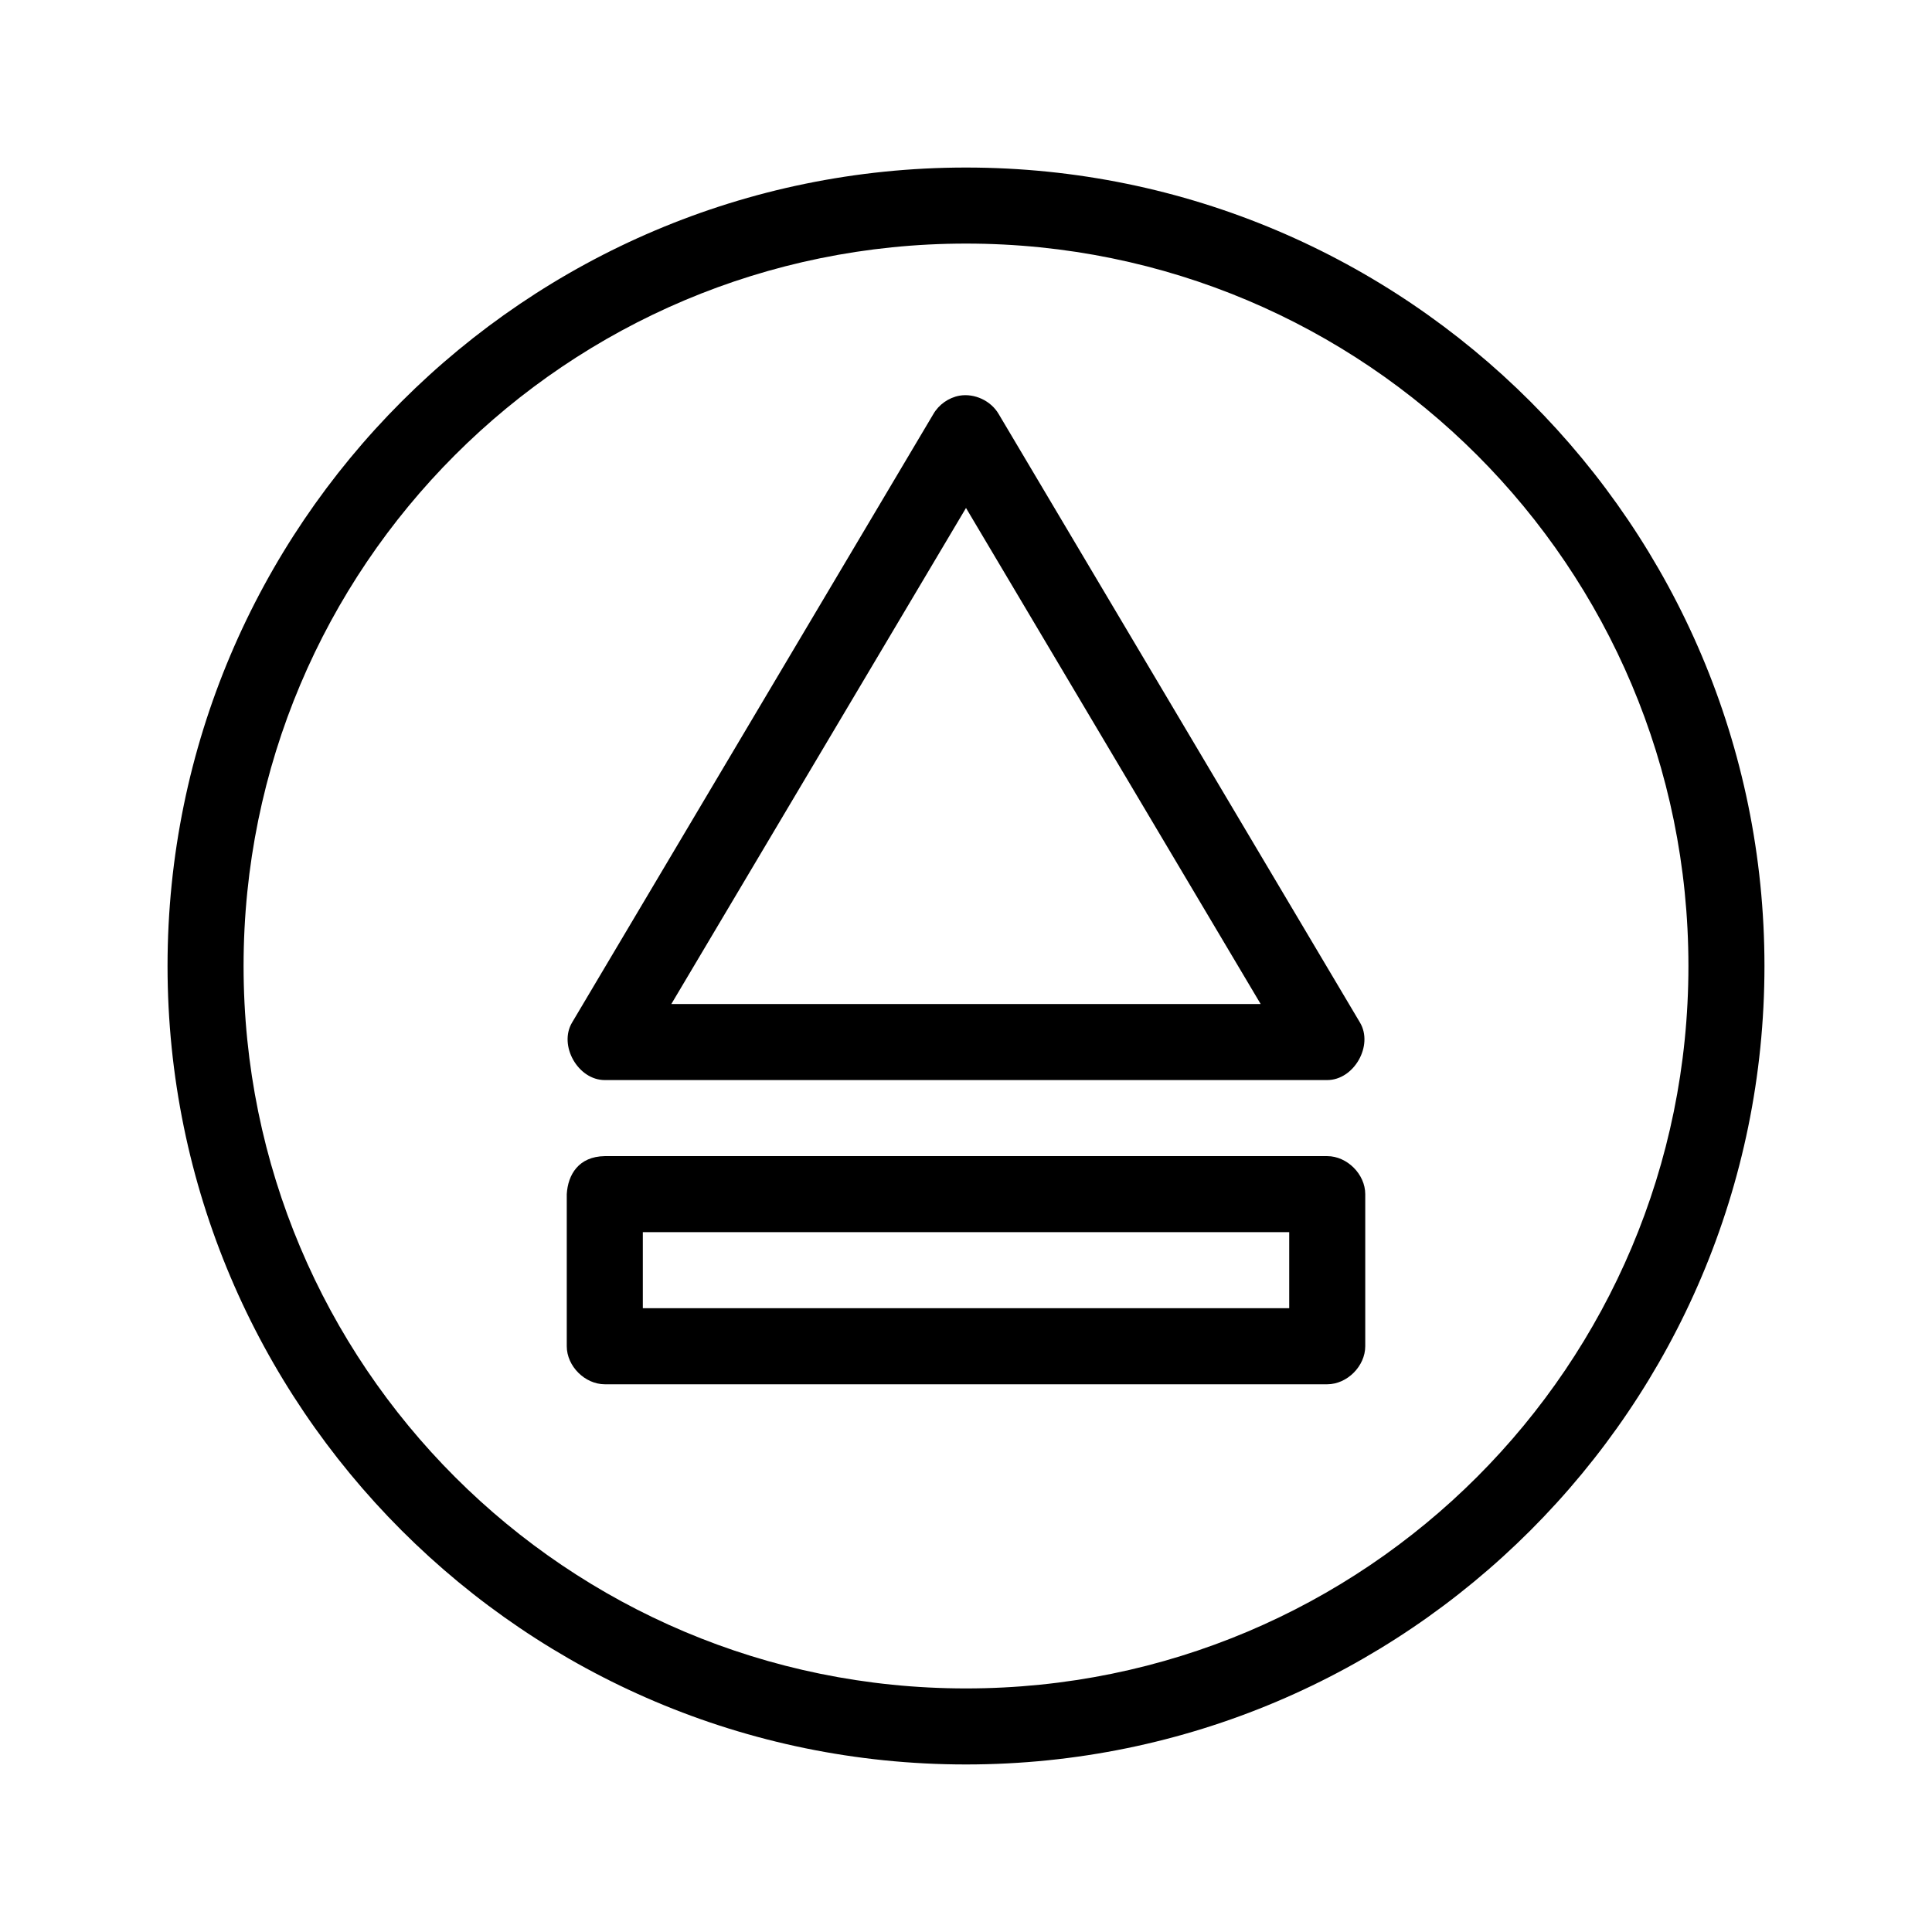 <?xml version="1.0" encoding="UTF-8"?>
<!-- Uploaded to: ICON Repo, www.svgrepo.com, Generator: ICON Repo Mixer Tools -->
<svg fill="#000000" width="800px" height="800px" version="1.1" viewBox="144 144 512 512" xmlns="http://www.w3.org/2000/svg">
 <path d="m400 188.4c-116.75 0-211.6 94.855-211.6 211.6 0 116.74 94.855 211.6 211.6 211.6s211.6-94.855 211.6-211.6c0-116.74-94.855-211.6-211.6-211.6zm0 20.152c105.85 0 191.45 85.594 191.45 191.45 0 105.85-85.594 191.45-191.45 191.45-105.85 0-191.45-85.594-191.45-191.45 0-105.85 85.594-191.45 191.45-191.45zm-1.73 40.305c-2.867 0.52-5.473 2.356-6.926 4.879l-95.723 161.22c-3.66 6.086 1.555 15.289 8.66 15.273h191.45c7.106 0 12.32-9.184 8.66-15.273l-95.723-161.22c-2.043-3.523-6.375-5.559-10.391-4.879zm1.73 29.758 78.09 131.46h-156.18zm-95.723 171.77c-6.961 0.102-9.781 4.938-10.078 10.078v40.305c0 5.277 4.801 10.074 10.078 10.078h191.45c5.277 0 10.074-4.801 10.078-10.078v-40.305c0-5.277-4.801-10.074-10.078-10.078zm10.078 20.152h171.3v20.152h-171.3z"/>
</svg>
